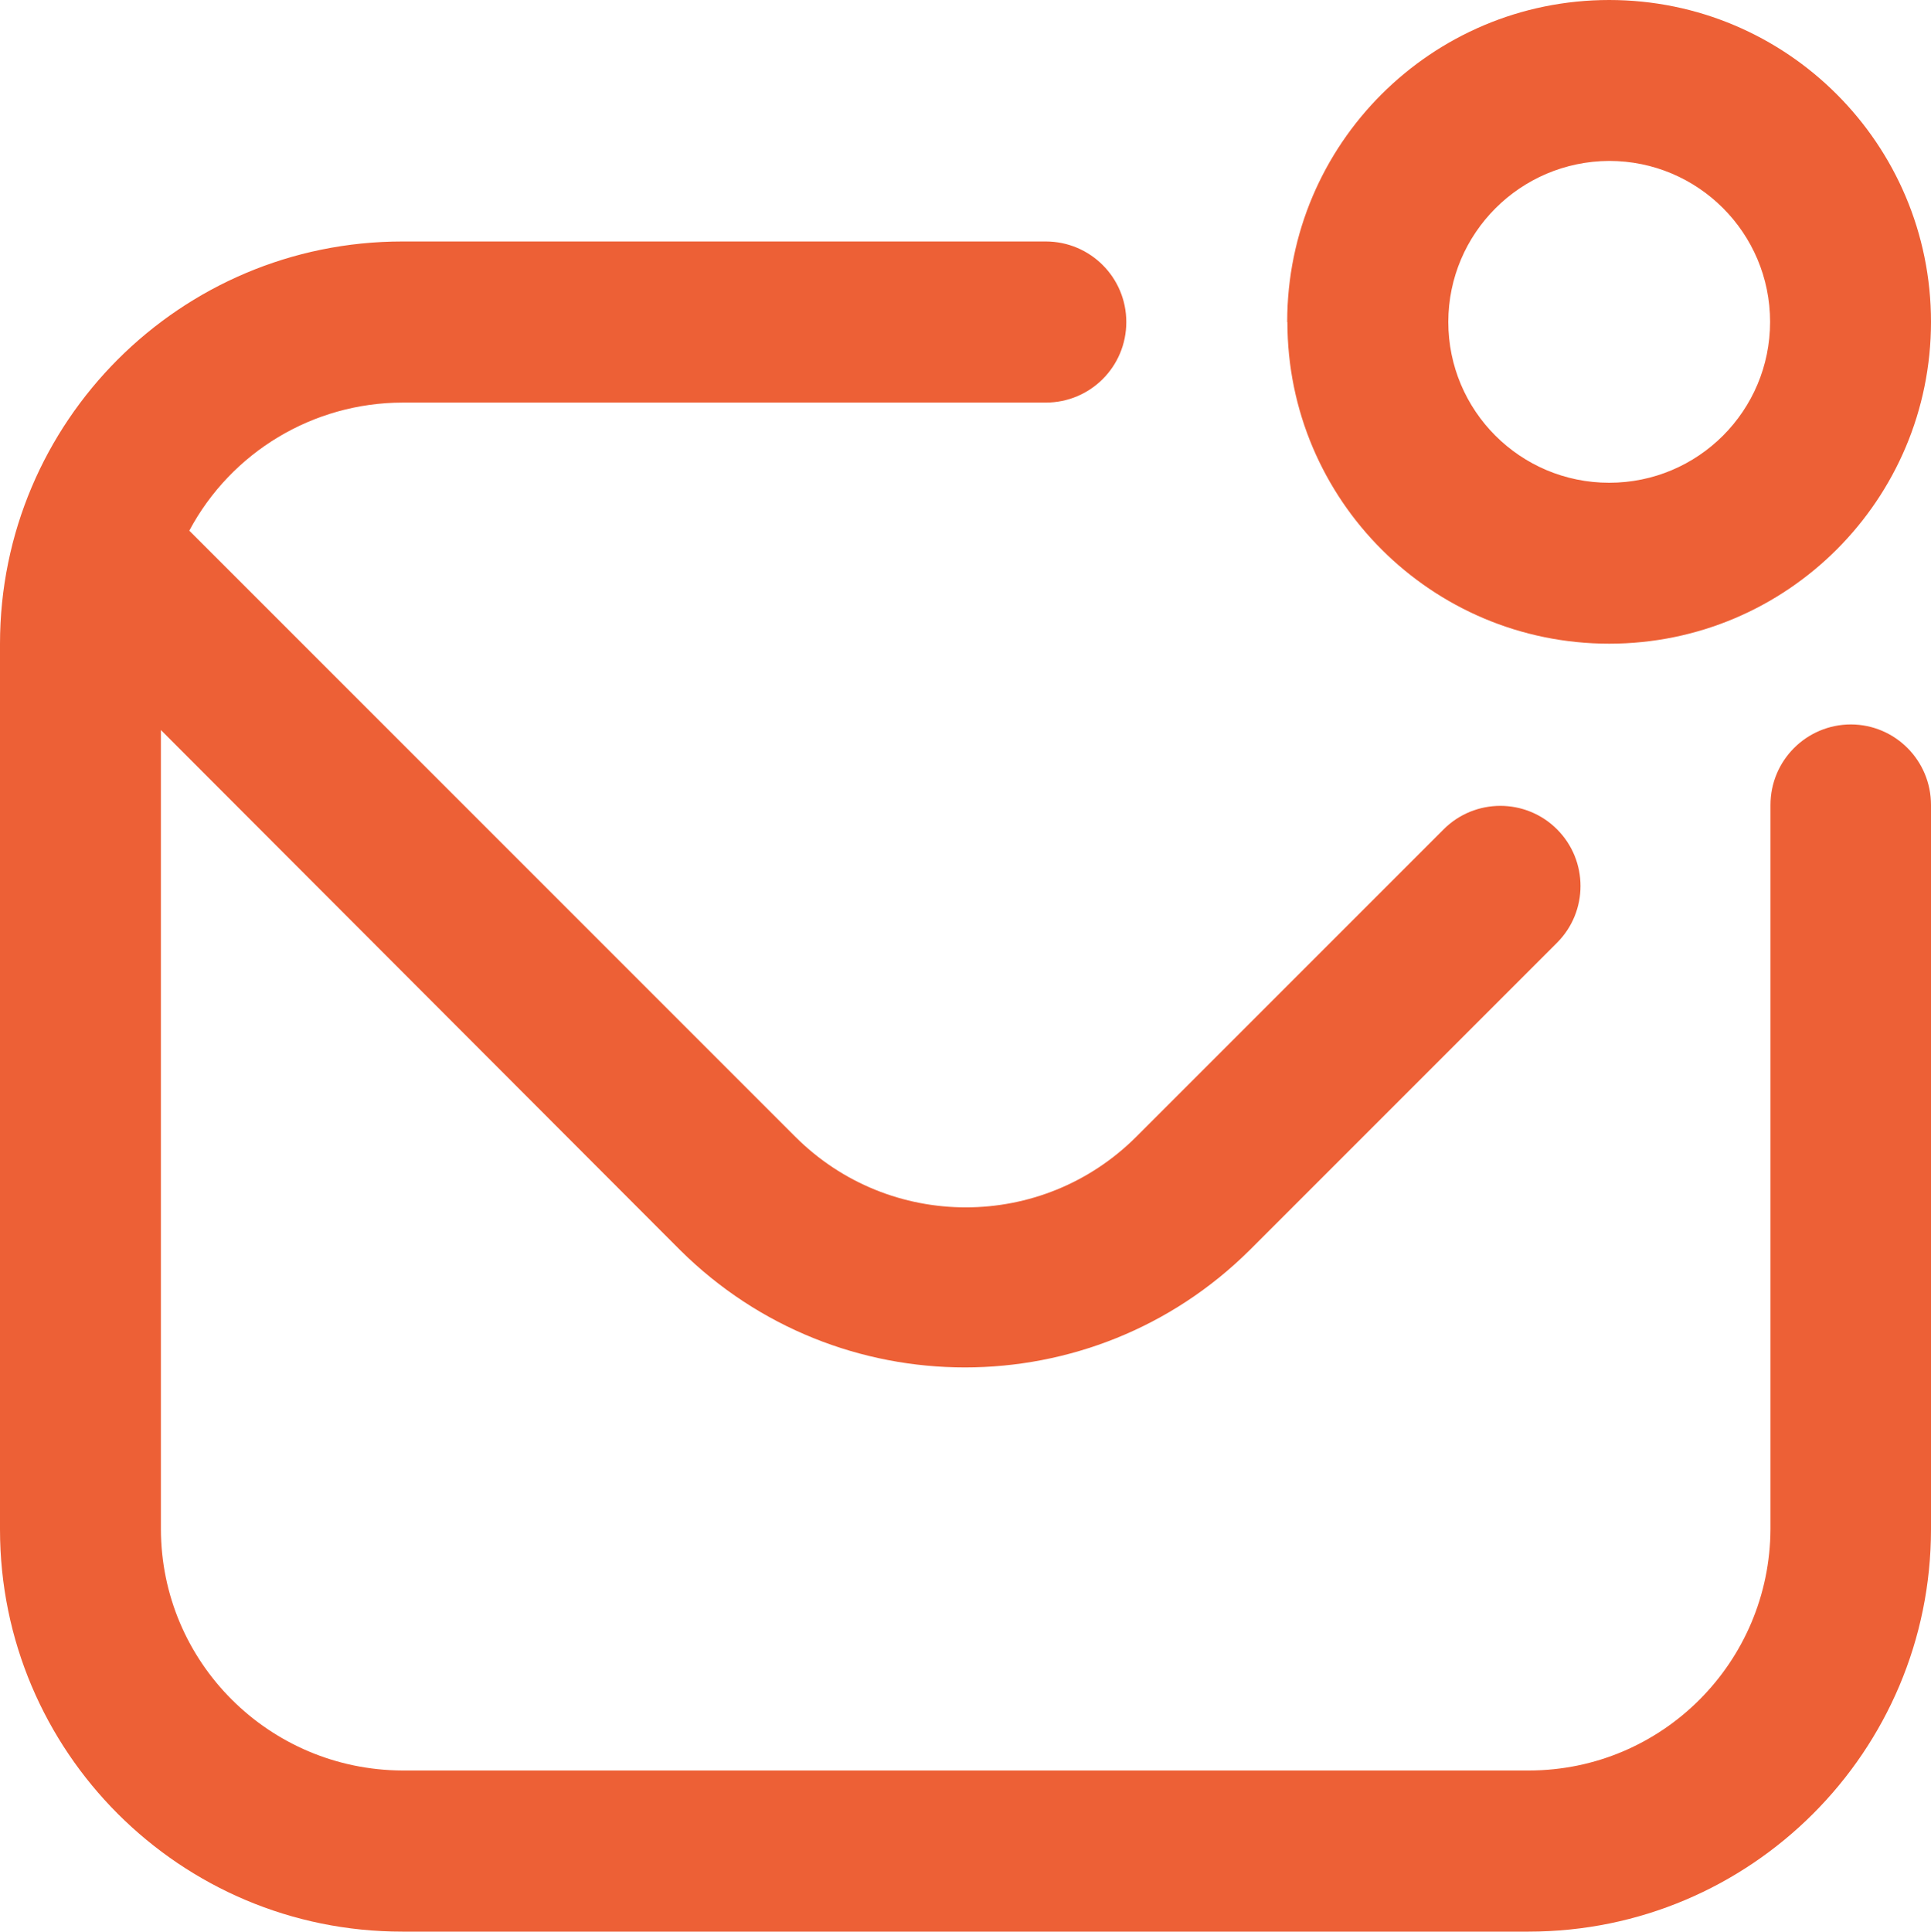 <svg xml:space="preserve" style="enable-background:new 0 0 99.97 100;" viewBox="0 0 99.97 100" y="0px" x="0px" id="Layer_1" version="1.1" xmlns:xlink="http://www.w3.org/1999/xlink" xmlns="http://www.w3.org/2000/svg">
<path fill="#ed6036" d="M99.97,41.67v37.49c0,11.5-9.33,20.83-20.83,20.83H20.83C9.33,100,0,90.67,0,79.17V33.33  C0,21.83,9.33,12.5,20.83,12.5h33.31c2.3,0,4.17,1.86,4.17,4.17s-1.86,4.17-4.17,4.17H20.83c-4.62,0.01-8.86,2.56-11.03,6.63  l31.37,31.37c4.88,4.88,12.78,4.88,17.66,0l15.91-15.91c1.62-1.62,4.25-1.62,5.87,0c1.62,1.62,1.62,4.25,0,5.87L64.7,64.71  c-8.16,8.1-21.33,8.1-29.49,0L8.33,37.79v41.36c0.01,6.9,5.6,12.47,12.5,12.5h58.33c6.9-0.01,12.47-5.6,12.5-12.5V41.67  c0-2.3,1.86-4.17,4.17-4.17C98.12,37.51,99.97,39.37,99.97,41.67z M66.64,16.66C66.64,7.46,74.11,0,83.31,0s16.66,7.46,16.66,16.66  s-7.45,16.66-16.66,16.66c-9.2,0-16.66-7.45-16.66-16.65C66.64,16.68,66.64,16.68,66.64,16.66z M74.98,16.66  c0,4.61,3.73,8.33,8.33,8.33c4.61,0,8.33-3.73,8.33-8.33s-3.73-8.33-8.33-8.33C78.71,8.35,74.99,12.07,74.98,16.66L74.98,16.66z" id="envelope-dot"></path>
</svg>